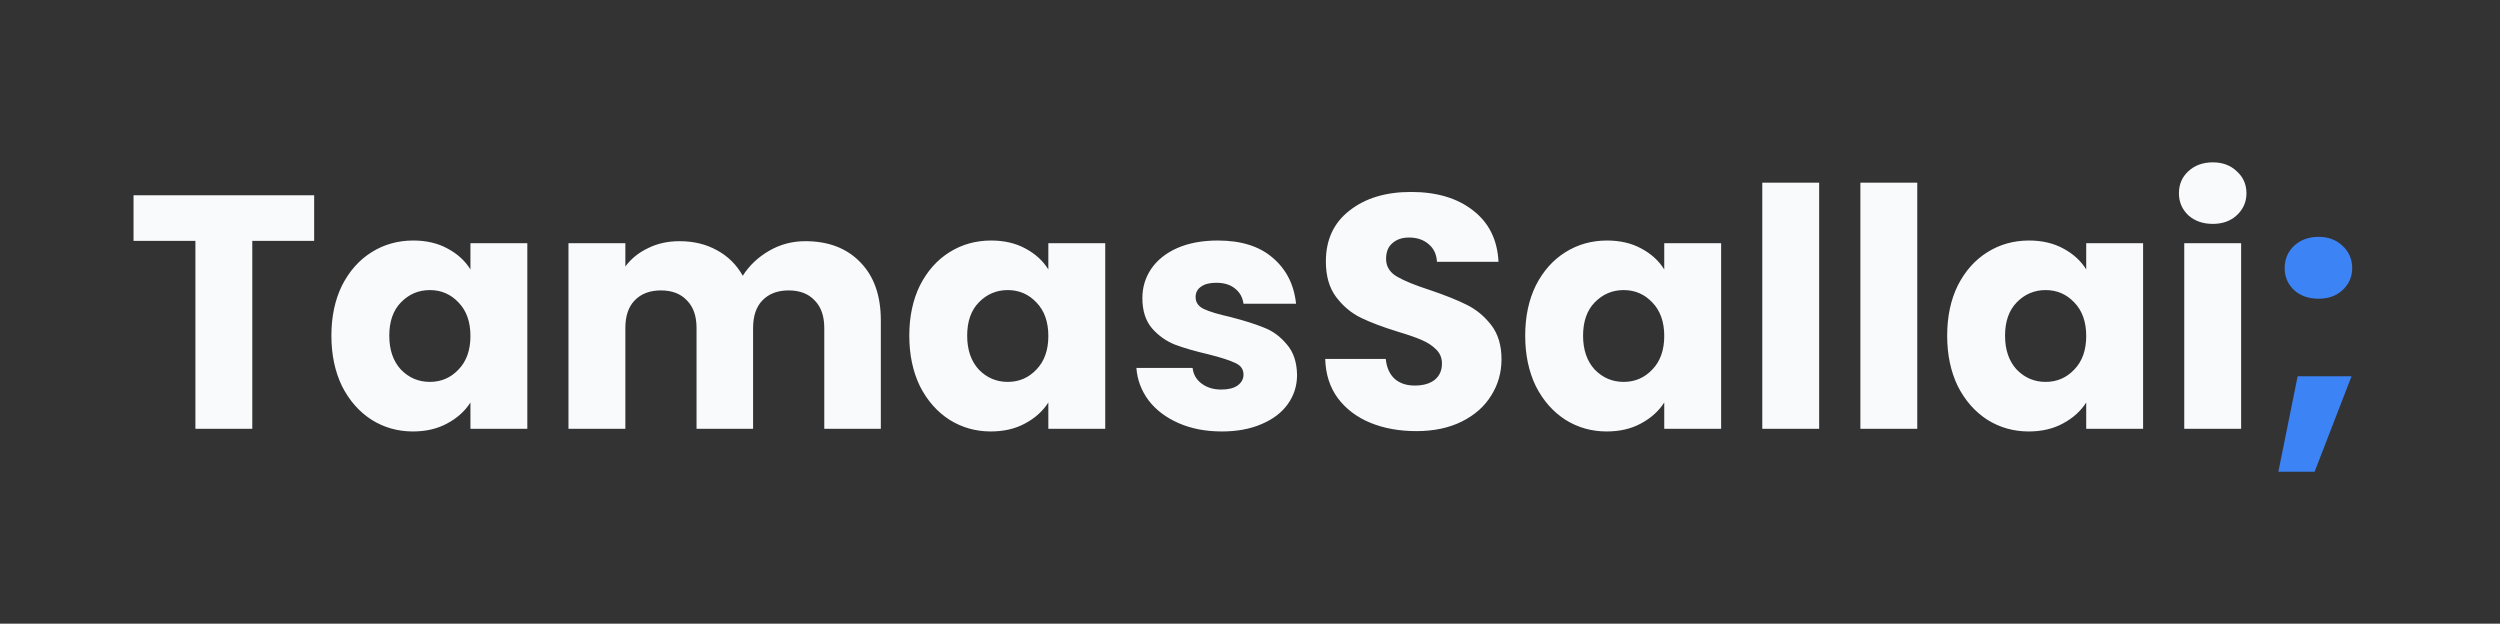 <svg width="962" height="240" viewBox="0 0 962 240" fill="none" xmlns="http://www.w3.org/2000/svg">
  <rect x="0" y="0" width="962" height="240" fill="#333333" stroke="none"/>
  <path
    d="M120.889 75.144V92.68H97.081V165H75.192V92.68H51.385V75.144H120.889ZM127.522 129.16C127.522 121.821 128.887 115.379 131.618 109.832C134.434 104.285 138.231 100.019 143.01 97.032C147.788 94.045 153.122 92.552 159.01 92.552C164.044 92.552 168.439 93.576 172.194 95.624C176.034 97.672 178.978 100.36 181.026 103.688V93.576H202.914V165H181.026V154.888C178.892 158.216 175.906 160.904 172.066 162.952C168.311 165 163.916 166.024 158.882 166.024C153.079 166.024 147.788 164.531 143.01 161.544C138.231 158.472 134.434 154.163 131.618 148.616C128.887 142.984 127.522 136.499 127.522 129.16ZM181.026 129.288C181.026 123.827 179.49 119.517 176.418 116.36C173.431 113.203 169.762 111.624 165.41 111.624C161.058 111.624 157.346 113.203 154.274 116.36C151.287 119.432 149.794 123.699 149.794 129.16C149.794 134.621 151.287 138.973 154.274 142.216C157.346 145.373 161.058 146.952 165.41 146.952C169.762 146.952 173.431 145.373 176.418 142.216C179.49 139.059 181.026 134.749 181.026 129.288ZM309.885 92.808C318.759 92.808 325.799 95.496 331.005 100.872C336.295 106.248 338.941 113.715 338.941 123.272V165H317.181V126.216C317.181 121.608 315.943 118.067 313.469 115.592C311.079 113.032 307.751 111.752 303.485 111.752C299.218 111.752 295.847 113.032 293.373 115.592C290.983 118.067 289.789 121.608 289.789 126.216V165H268.029V126.216C268.029 121.608 266.791 118.067 264.317 115.592C261.927 113.032 258.599 111.752 254.333 111.752C250.066 111.752 246.695 113.032 244.221 115.592C241.831 118.067 240.637 121.608 240.637 126.216V165H218.749V93.576H240.637V102.536C242.855 99.549 245.757 97.203 249.341 95.496C252.925 93.704 256.978 92.808 261.501 92.808C266.877 92.808 271.655 93.96 275.837 96.264C280.103 98.568 283.431 101.853 285.821 106.12C288.295 102.195 291.666 98.995 295.933 96.52C300.199 94.045 304.85 92.808 309.885 92.808ZM349.897 129.16C349.897 121.821 351.262 115.379 353.993 109.832C356.809 104.285 360.606 100.019 365.385 97.032C370.163 94.045 375.497 92.552 381.385 92.552C386.419 92.552 390.814 93.576 394.569 95.624C398.409 97.672 401.353 100.36 403.401 103.688V93.576H425.289V165H403.401V154.888C401.267 158.216 398.281 160.904 394.441 162.952C390.686 165 386.291 166.024 381.257 166.024C375.454 166.024 370.163 164.531 365.385 161.544C360.606 158.472 356.809 154.163 353.993 148.616C351.262 142.984 349.897 136.499 349.897 129.16ZM403.401 129.288C403.401 123.827 401.865 119.517 398.793 116.36C395.806 113.203 392.137 111.624 387.785 111.624C383.433 111.624 379.721 113.203 376.649 116.36C373.662 119.432 372.169 123.699 372.169 129.16C372.169 134.621 373.662 138.973 376.649 142.216C379.721 145.373 383.433 146.952 387.785 146.952C392.137 146.952 395.806 145.373 398.793 142.216C401.865 139.059 403.401 134.749 403.401 129.288ZM470.18 166.024C463.95 166.024 458.404 164.957 453.54 162.824C448.676 160.691 444.836 157.789 442.02 154.12C439.204 150.365 437.625 146.184 437.284 141.576H458.916C459.172 144.051 460.324 146.056 462.372 147.592C464.42 149.128 466.937 149.896 469.924 149.896C472.654 149.896 474.745 149.384 476.196 148.36C477.732 147.251 478.5 145.843 478.5 144.136C478.5 142.088 477.433 140.595 475.3 139.656C473.166 138.632 469.71 137.523 464.932 136.328C459.812 135.133 455.545 133.896 452.132 132.616C448.718 131.251 445.774 129.16 443.3 126.344C440.825 123.443 439.588 119.56 439.588 114.696C439.588 110.6 440.697 106.888 442.916 103.56C445.22 100.147 448.548 97.459 452.9 95.496C457.337 93.533 462.585 92.552 468.644 92.552C477.604 92.552 484.644 94.771 489.764 99.208C494.969 103.645 497.956 109.533 498.724 116.872H478.5C478.158 114.397 477.049 112.435 475.172 110.984C473.38 109.533 470.99 108.808 468.004 108.808C465.444 108.808 463.481 109.32 462.116 110.344C460.75 111.283 460.068 112.605 460.068 114.312C460.068 116.36 461.134 117.896 463.268 118.92C465.486 119.944 468.9 120.968 473.508 121.992C478.798 123.357 483.108 124.723 486.436 126.088C489.764 127.368 492.665 129.501 495.14 132.488C497.7 135.389 499.022 139.315 499.108 144.264C499.108 148.445 497.913 152.2 495.524 155.528C493.22 158.771 489.849 161.331 485.412 163.208C481.06 165.085 475.982 166.024 470.18 166.024ZM545.011 165.896C538.44 165.896 532.552 164.829 527.347 162.696C522.141 160.563 517.96 157.405 514.803 153.224C511.731 149.043 510.109 144.008 509.939 138.12H533.235C533.576 141.448 534.728 144.008 536.691 145.8C538.653 147.507 541.213 148.36 544.371 148.36C547.613 148.36 550.173 147.635 552.051 146.184C553.928 144.648 554.867 142.557 554.867 139.912C554.867 137.693 554.099 135.859 552.563 134.408C551.112 132.957 549.277 131.763 547.059 130.824C544.925 129.885 541.853 128.819 537.843 127.624C532.04 125.832 527.304 124.04 523.635 122.248C519.965 120.456 516.808 117.811 514.163 114.312C511.517 110.813 510.195 106.248 510.195 100.616C510.195 92.253 513.224 85.725 519.283 81.032C525.341 76.253 533.235 73.864 542.963 73.864C552.861 73.864 560.84 76.253 566.899 81.032C572.957 85.725 576.2 92.296 576.627 100.744H552.947C552.776 97.843 551.709 95.581 549.747 93.96C547.784 92.253 545.267 91.4 542.194 91.4C539.549 91.4 537.416 92.125 535.795 93.576C534.173 94.941 533.363 96.947 533.363 99.592C533.363 102.493 534.728 104.755 537.458 106.376C540.189 107.997 544.456 109.747 550.259 111.624C556.061 113.587 560.755 115.464 564.339 117.256C568.008 119.048 571.165 121.651 573.811 125.064C576.456 128.477 577.779 132.872 577.779 138.248C577.779 143.368 576.456 148.019 573.811 152.2C571.251 156.381 567.496 159.709 562.547 162.184C557.597 164.659 551.752 165.896 545.011 165.896ZM586.897 129.16C586.897 121.821 588.262 115.379 590.993 109.832C593.809 104.285 597.606 100.019 602.385 97.032C607.163 94.045 612.497 92.552 618.385 92.552C623.419 92.552 627.814 93.576 631.569 95.624C635.409 97.672 638.353 100.36 640.401 103.688V93.576H662.289V165H640.401V154.888C638.267 158.216 635.281 160.904 631.441 162.952C627.686 165 623.291 166.024 618.257 166.024C612.454 166.024 607.163 164.531 602.385 161.544C597.606 158.472 593.809 154.163 590.993 148.616C588.262 142.984 586.897 136.499 586.897 129.16ZM640.401 129.288C640.401 123.827 638.865 119.517 635.793 116.36C632.806 113.203 629.137 111.624 624.785 111.624C620.433 111.624 616.721 113.203 613.649 116.36C610.662 119.432 609.169 123.699 609.169 129.16C609.169 134.621 610.662 138.973 613.649 142.216C616.721 145.373 620.433 146.952 624.785 146.952C629.137 146.952 632.806 145.373 635.793 142.216C638.865 139.059 640.401 134.749 640.401 129.288ZM700.012 70.28V165H678.124V70.28H700.012ZM737.762 70.28V165H715.874V70.28H737.762ZM749.272 129.16C749.272 121.821 750.637 115.379 753.368 109.832C756.184 104.285 759.981 100.019 764.76 97.032C769.538 94.045 774.872 92.552 780.76 92.552C785.794 92.552 790.189 93.576 793.944 95.624C797.784 97.672 800.728 100.36 802.776 103.688V93.576H824.664V165H802.776V154.888C800.642 158.216 797.656 160.904 793.816 162.952C790.061 165 785.666 166.024 780.632 166.024C774.829 166.024 769.538 164.531 764.76 161.544C759.981 158.472 756.184 154.163 753.368 148.616C750.637 142.984 749.272 136.499 749.272 129.16ZM802.776 129.288C802.776 123.827 801.24 119.517 798.168 116.36C795.181 113.203 791.512 111.624 787.16 111.624C782.808 111.624 779.096 113.203 776.024 116.36C773.037 119.432 771.544 123.699 771.544 129.16C771.544 134.621 773.037 138.973 776.024 142.216C779.096 145.373 782.808 146.952 787.16 146.952C791.512 146.952 795.181 145.373 798.168 142.216C801.24 139.059 802.776 134.749 802.776 129.288ZM851.507 86.152C847.667 86.152 844.509 85.043 842.035 82.824C839.645 80.52 838.451 77.704 838.451 74.376C838.451 70.963 839.645 68.147 842.035 65.928C844.509 63.624 847.667 62.472 851.507 62.472C855.261 62.472 858.333 63.624 860.723 65.928C863.197 68.147 864.435 70.963 864.435 74.376C864.435 77.704 863.197 80.52 860.723 82.824C858.333 85.043 855.261 86.152 851.507 86.152ZM862.387 93.576V165H840.499V93.576H862.387Z"
    fill="#F8FAFC"
  />
  <path
    d="M892.201 114.952C888.361 114.952 885.203 113.843 882.729 111.624C880.339 109.32 879.145 106.504 879.145 103.176C879.145 99.763 880.339 96.904 882.729 94.6C885.203 92.296 888.361 91.144 892.201 91.144C895.955 91.144 899.027 92.296 901.417 94.6C903.891 96.904 905.129 99.763 905.129 103.176C905.129 106.504 903.891 109.32 901.417 111.624C899.027 113.843 895.955 114.952 892.201 114.952ZM904.873 144.776L890.665 181.512H876.713L884.137 144.776H904.873Z"
    fill="#3C83F6"
  />
</svg>
